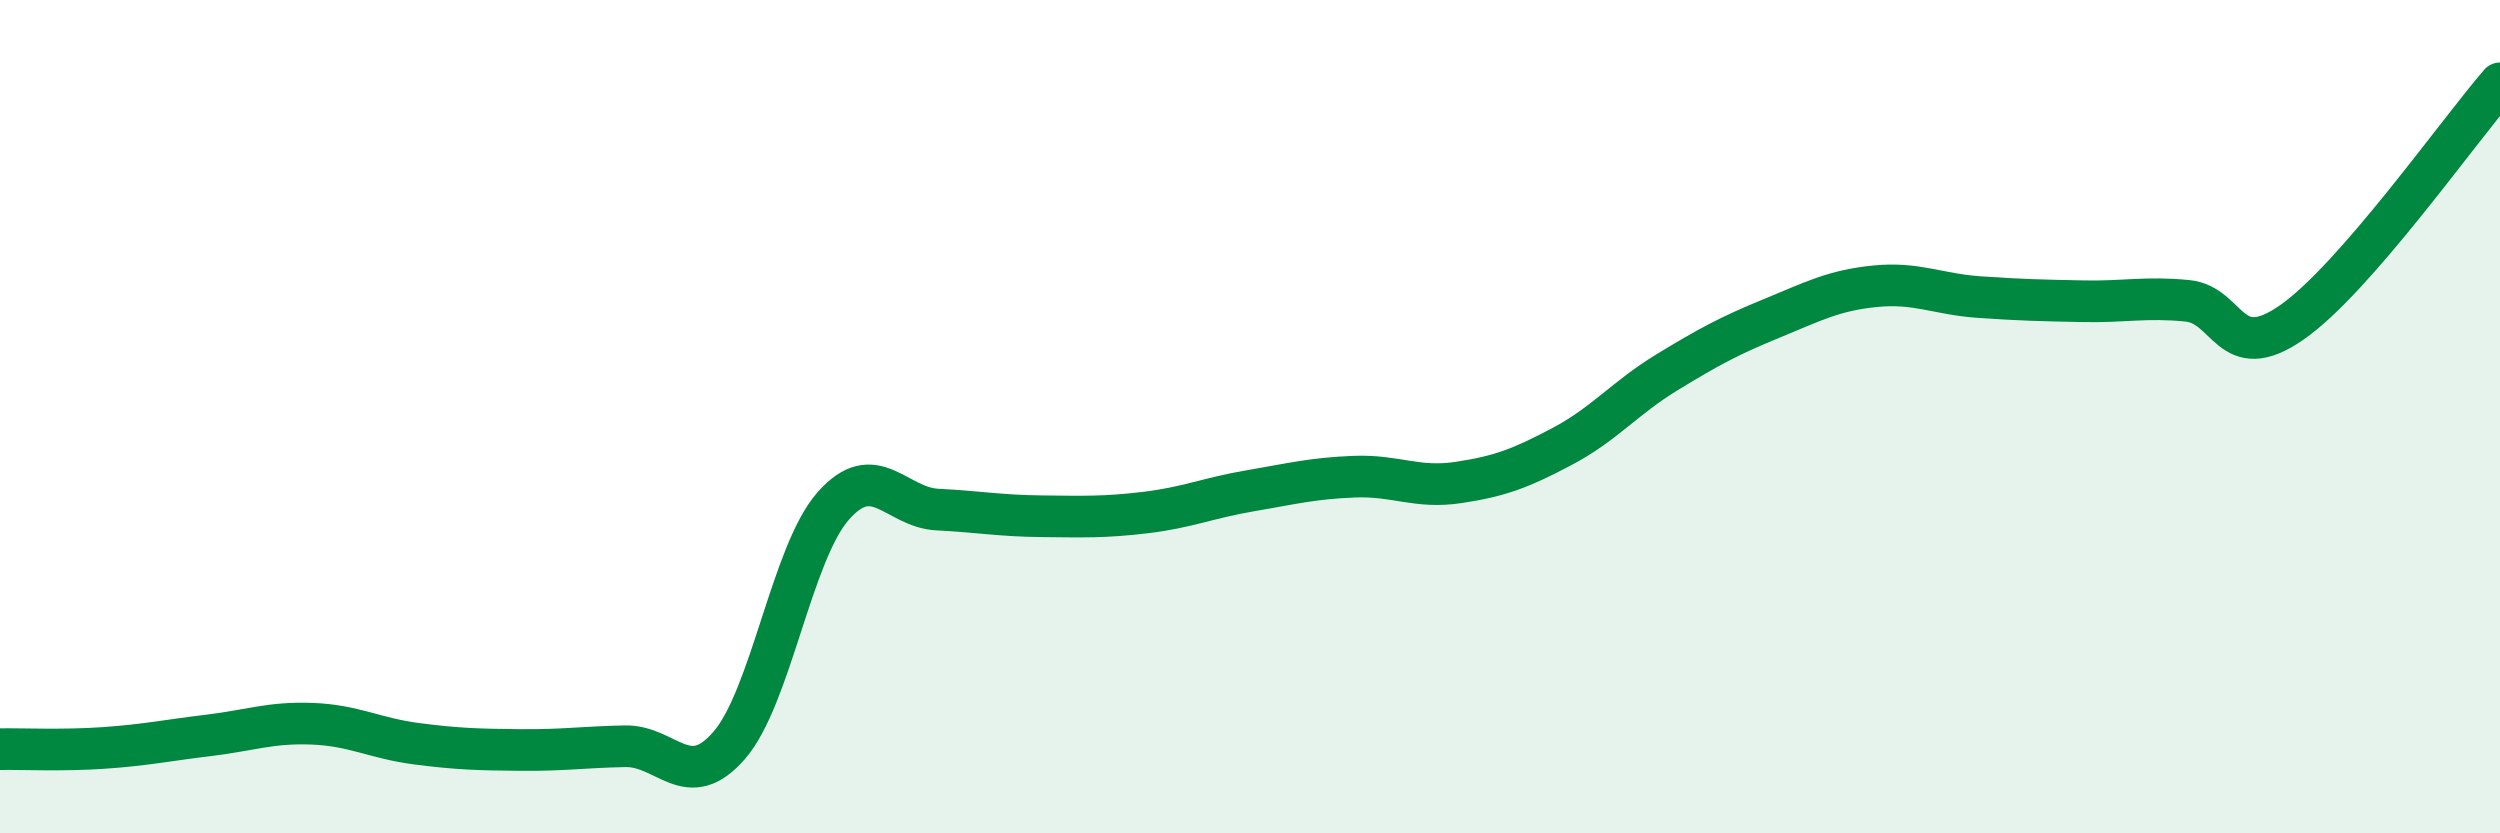 
    <svg width="60" height="20" viewBox="0 0 60 20" xmlns="http://www.w3.org/2000/svg">
      <path
        d="M 0,17.98 C 0.5,17.97 1.5,18.02 2.5,17.95 C 3.5,17.88 4,17.77 5,17.65 C 6,17.53 6.5,17.33 7.5,17.37 C 8.5,17.41 9,17.72 10,17.85 C 11,17.98 11.5,17.99 12.5,18 C 13.5,18.01 14,17.93 15,17.91 C 16,17.89 16.5,19.04 17.5,17.89 C 18.5,16.74 19,13.27 20,12.14 C 21,11.01 21.5,12.18 22.5,12.23 C 23.5,12.28 24,12.38 25,12.39 C 26,12.4 26.5,12.42 27.5,12.3 C 28.5,12.18 29,11.95 30,11.78 C 31,11.61 31.5,11.48 32.5,11.44 C 33.5,11.4 34,11.73 35,11.58 C 36,11.43 36.5,11.24 37.5,10.71 C 38.5,10.18 39,9.55 40,8.94 C 41,8.33 41.5,8.06 42.5,7.65 C 43.5,7.24 44,6.97 45,6.87 C 46,6.77 46.5,7.06 47.5,7.13 C 48.5,7.2 49,7.21 50,7.23 C 51,7.25 51.5,7.12 52.5,7.22 C 53.5,7.32 53.5,8.78 55,7.74 C 56.5,6.7 59,3.15 60,2L60 20L0 20Z"
        fill="#008740"
        opacity="0.1"
        stroke-linecap="round"
        stroke-linejoin="round"
      />
      <path
        d="M 0,17.98 C 0.5,17.97 1.5,18.02 2.5,17.95 C 3.5,17.88 4,17.77 5,17.65 C 6,17.53 6.5,17.33 7.5,17.37 C 8.5,17.41 9,17.72 10,17.85 C 11,17.98 11.5,17.99 12.5,18 C 13.5,18.01 14,17.93 15,17.91 C 16,17.89 16.5,19.04 17.5,17.89 C 18.5,16.74 19,13.27 20,12.14 C 21,11.01 21.5,12.18 22.5,12.23 C 23.5,12.28 24,12.38 25,12.39 C 26,12.4 26.5,12.42 27.5,12.3 C 28.5,12.18 29,11.95 30,11.78 C 31,11.61 31.5,11.48 32.5,11.44 C 33.5,11.4 34,11.73 35,11.58 C 36,11.43 36.5,11.24 37.5,10.71 C 38.5,10.18 39,9.55 40,8.94 C 41,8.33 41.5,8.06 42.5,7.65 C 43.5,7.24 44,6.97 45,6.87 C 46,6.77 46.5,7.06 47.5,7.13 C 48.5,7.2 49,7.21 50,7.23 C 51,7.25 51.5,7.12 52.5,7.22 C 53.5,7.32 53.5,8.78 55,7.74 C 56.5,6.7 59,3.15 60,2"
        stroke="#008740"
        stroke-width="1"
        fill="none"
        stroke-linecap="round"
        stroke-linejoin="round"
      />
    </svg>
  